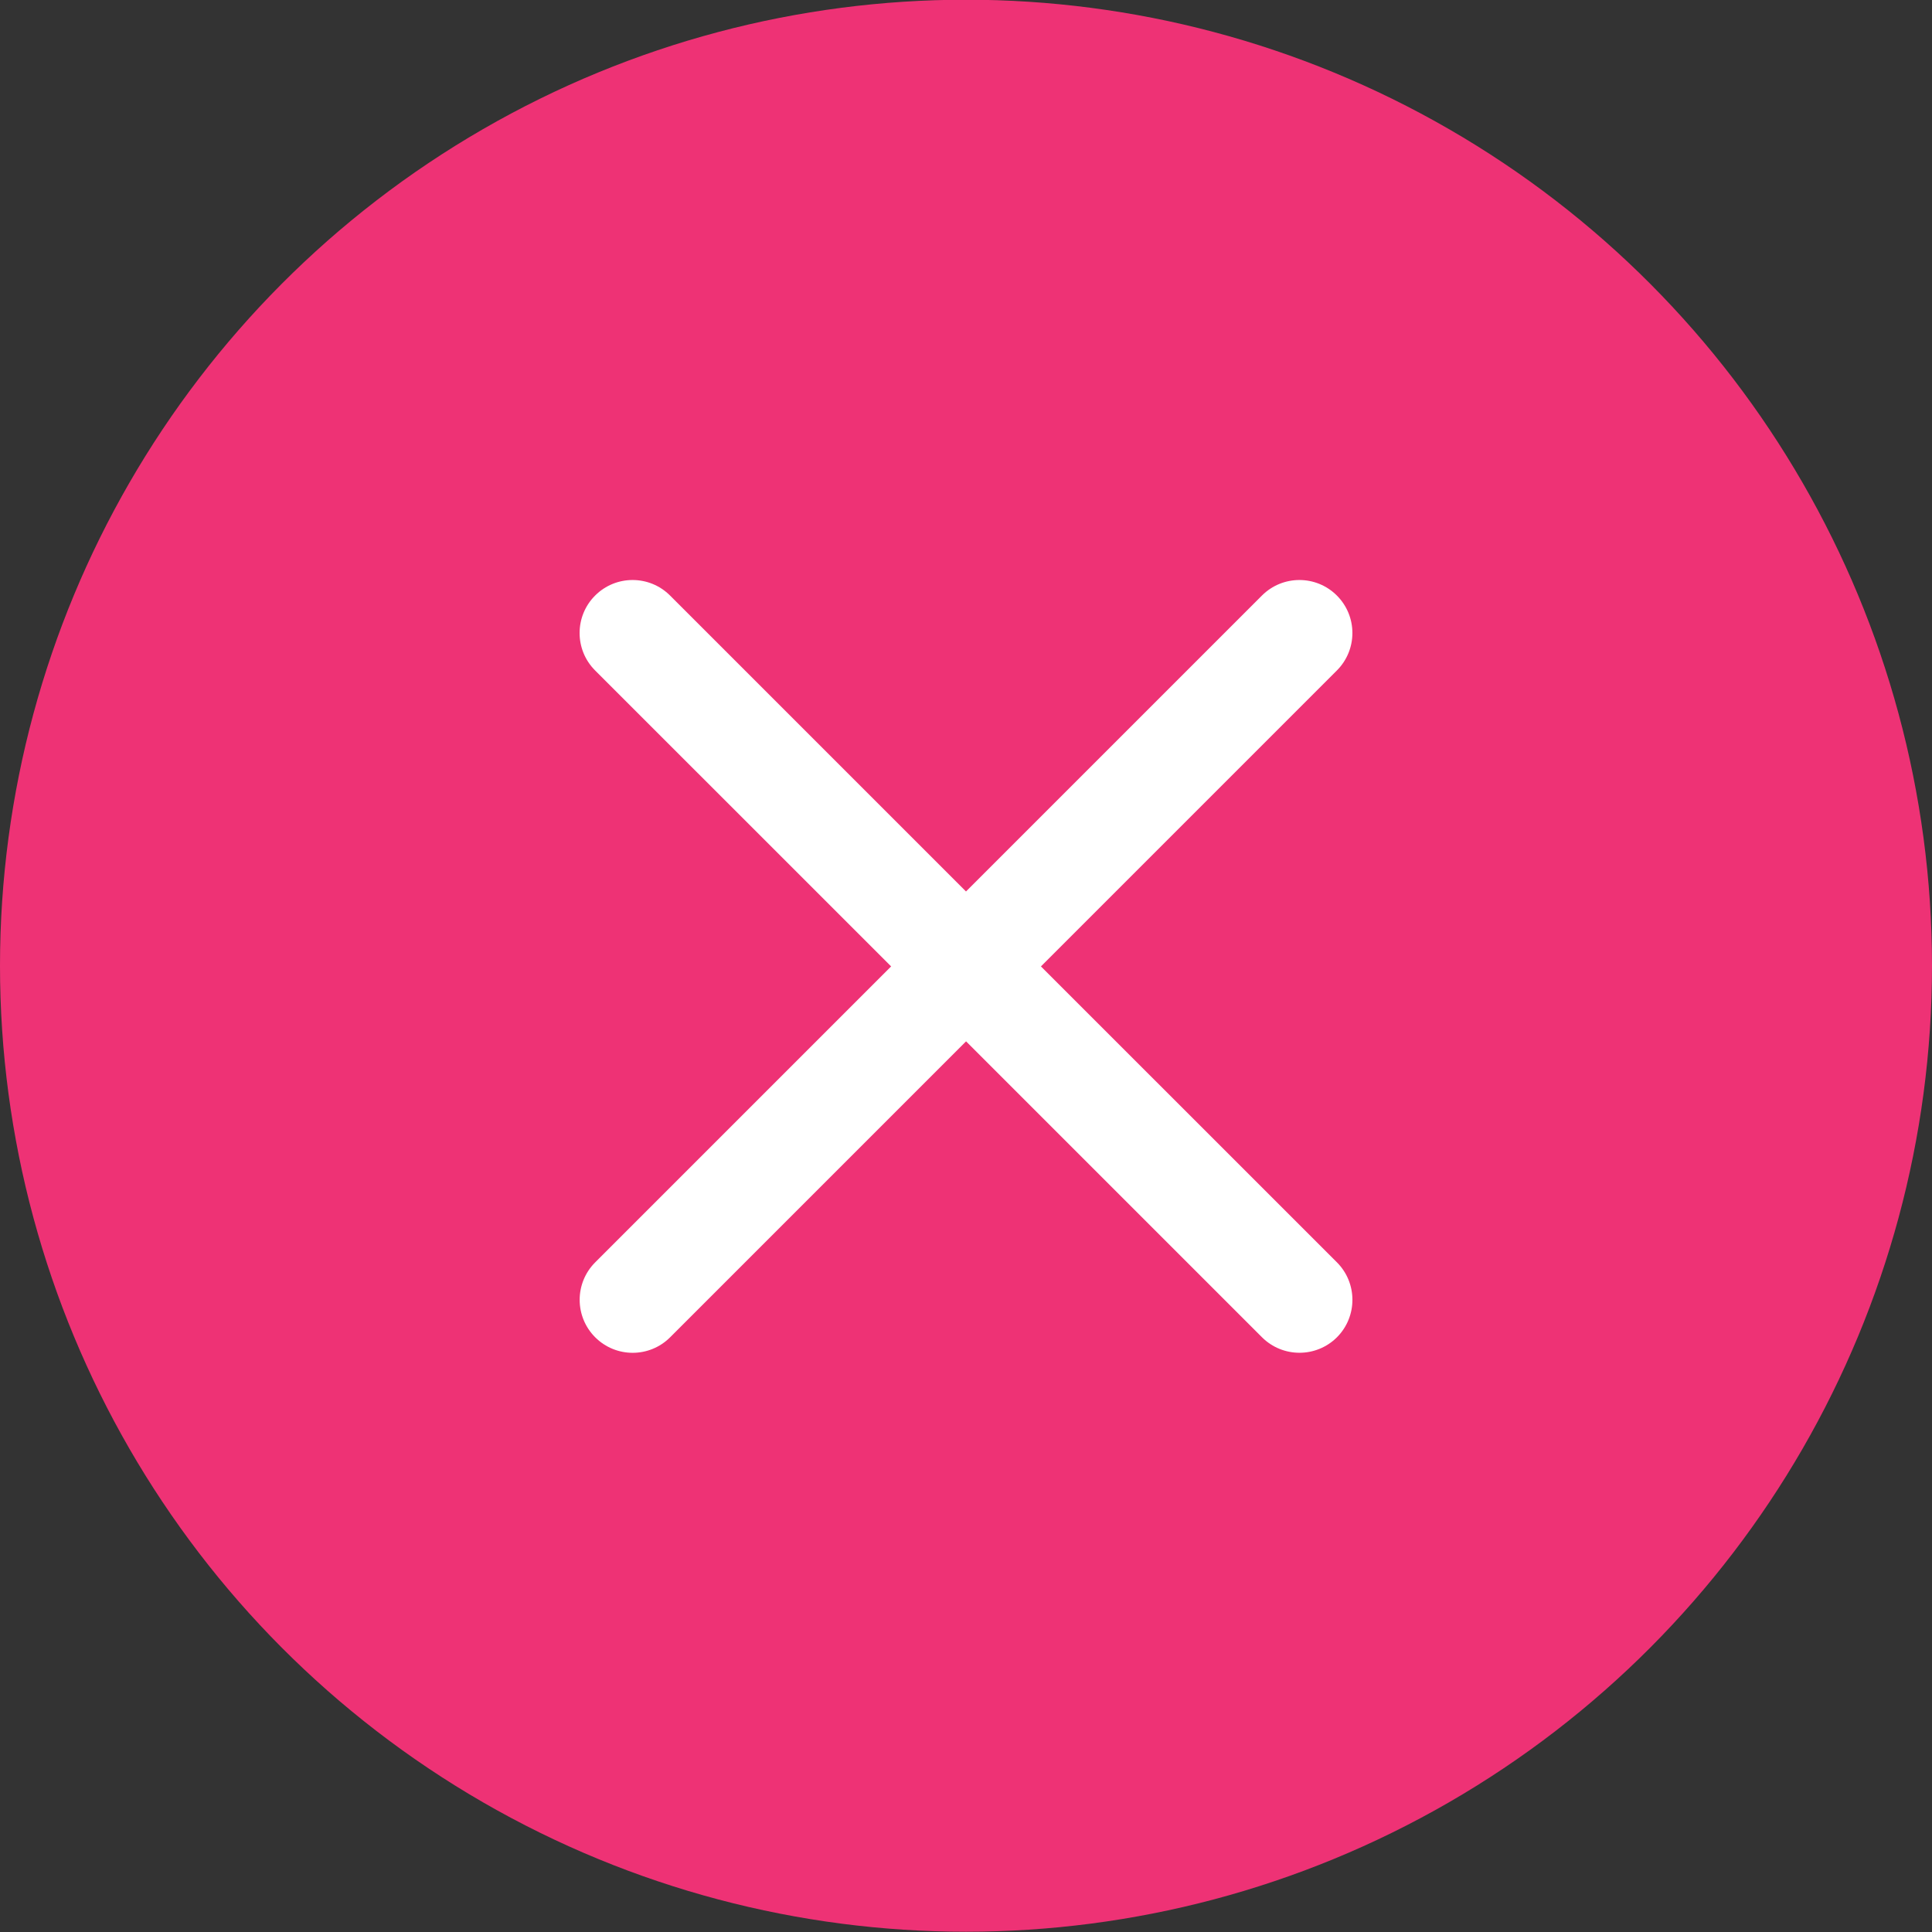 <svg width="28" height="28" viewBox="0 0 28 28" fill="none" xmlns="http://www.w3.org/2000/svg">
<rect x="0" y="0" width="28" height="28" fill="#333333" stroke="none"/>
<g clip-path="url(#clip0_9019_198053)">
<ellipse cx="14" cy="13.996" rx="14" ry="14" fill="#EE3275"/>
<path fill-rule="evenodd" clip-rule="evenodd" d="M8.626 18.295C8.326 18.595 8.326 19.081 8.626 19.381C8.926 19.681 9.412 19.681 9.712 19.381L14.001 15.092L18.29 19.381C18.59 19.68 19.076 19.68 19.376 19.381C19.675 19.081 19.675 18.595 19.376 18.295L15.086 14.006L19.375 9.717C19.675 9.417 19.675 8.931 19.375 8.631C19.075 8.331 18.589 8.331 18.289 8.631L14 12.92L9.711 8.631C9.411 8.331 8.925 8.331 8.625 8.631C8.325 8.931 8.325 9.417 8.625 9.717L12.915 14.006L8.626 18.295Z" fill="white"/>
</g>
<defs>
<clipPath id="clip0_9019_198053">
<rect width="28" height="28" fill="white"/>
</clipPath>
</defs>
</svg>
